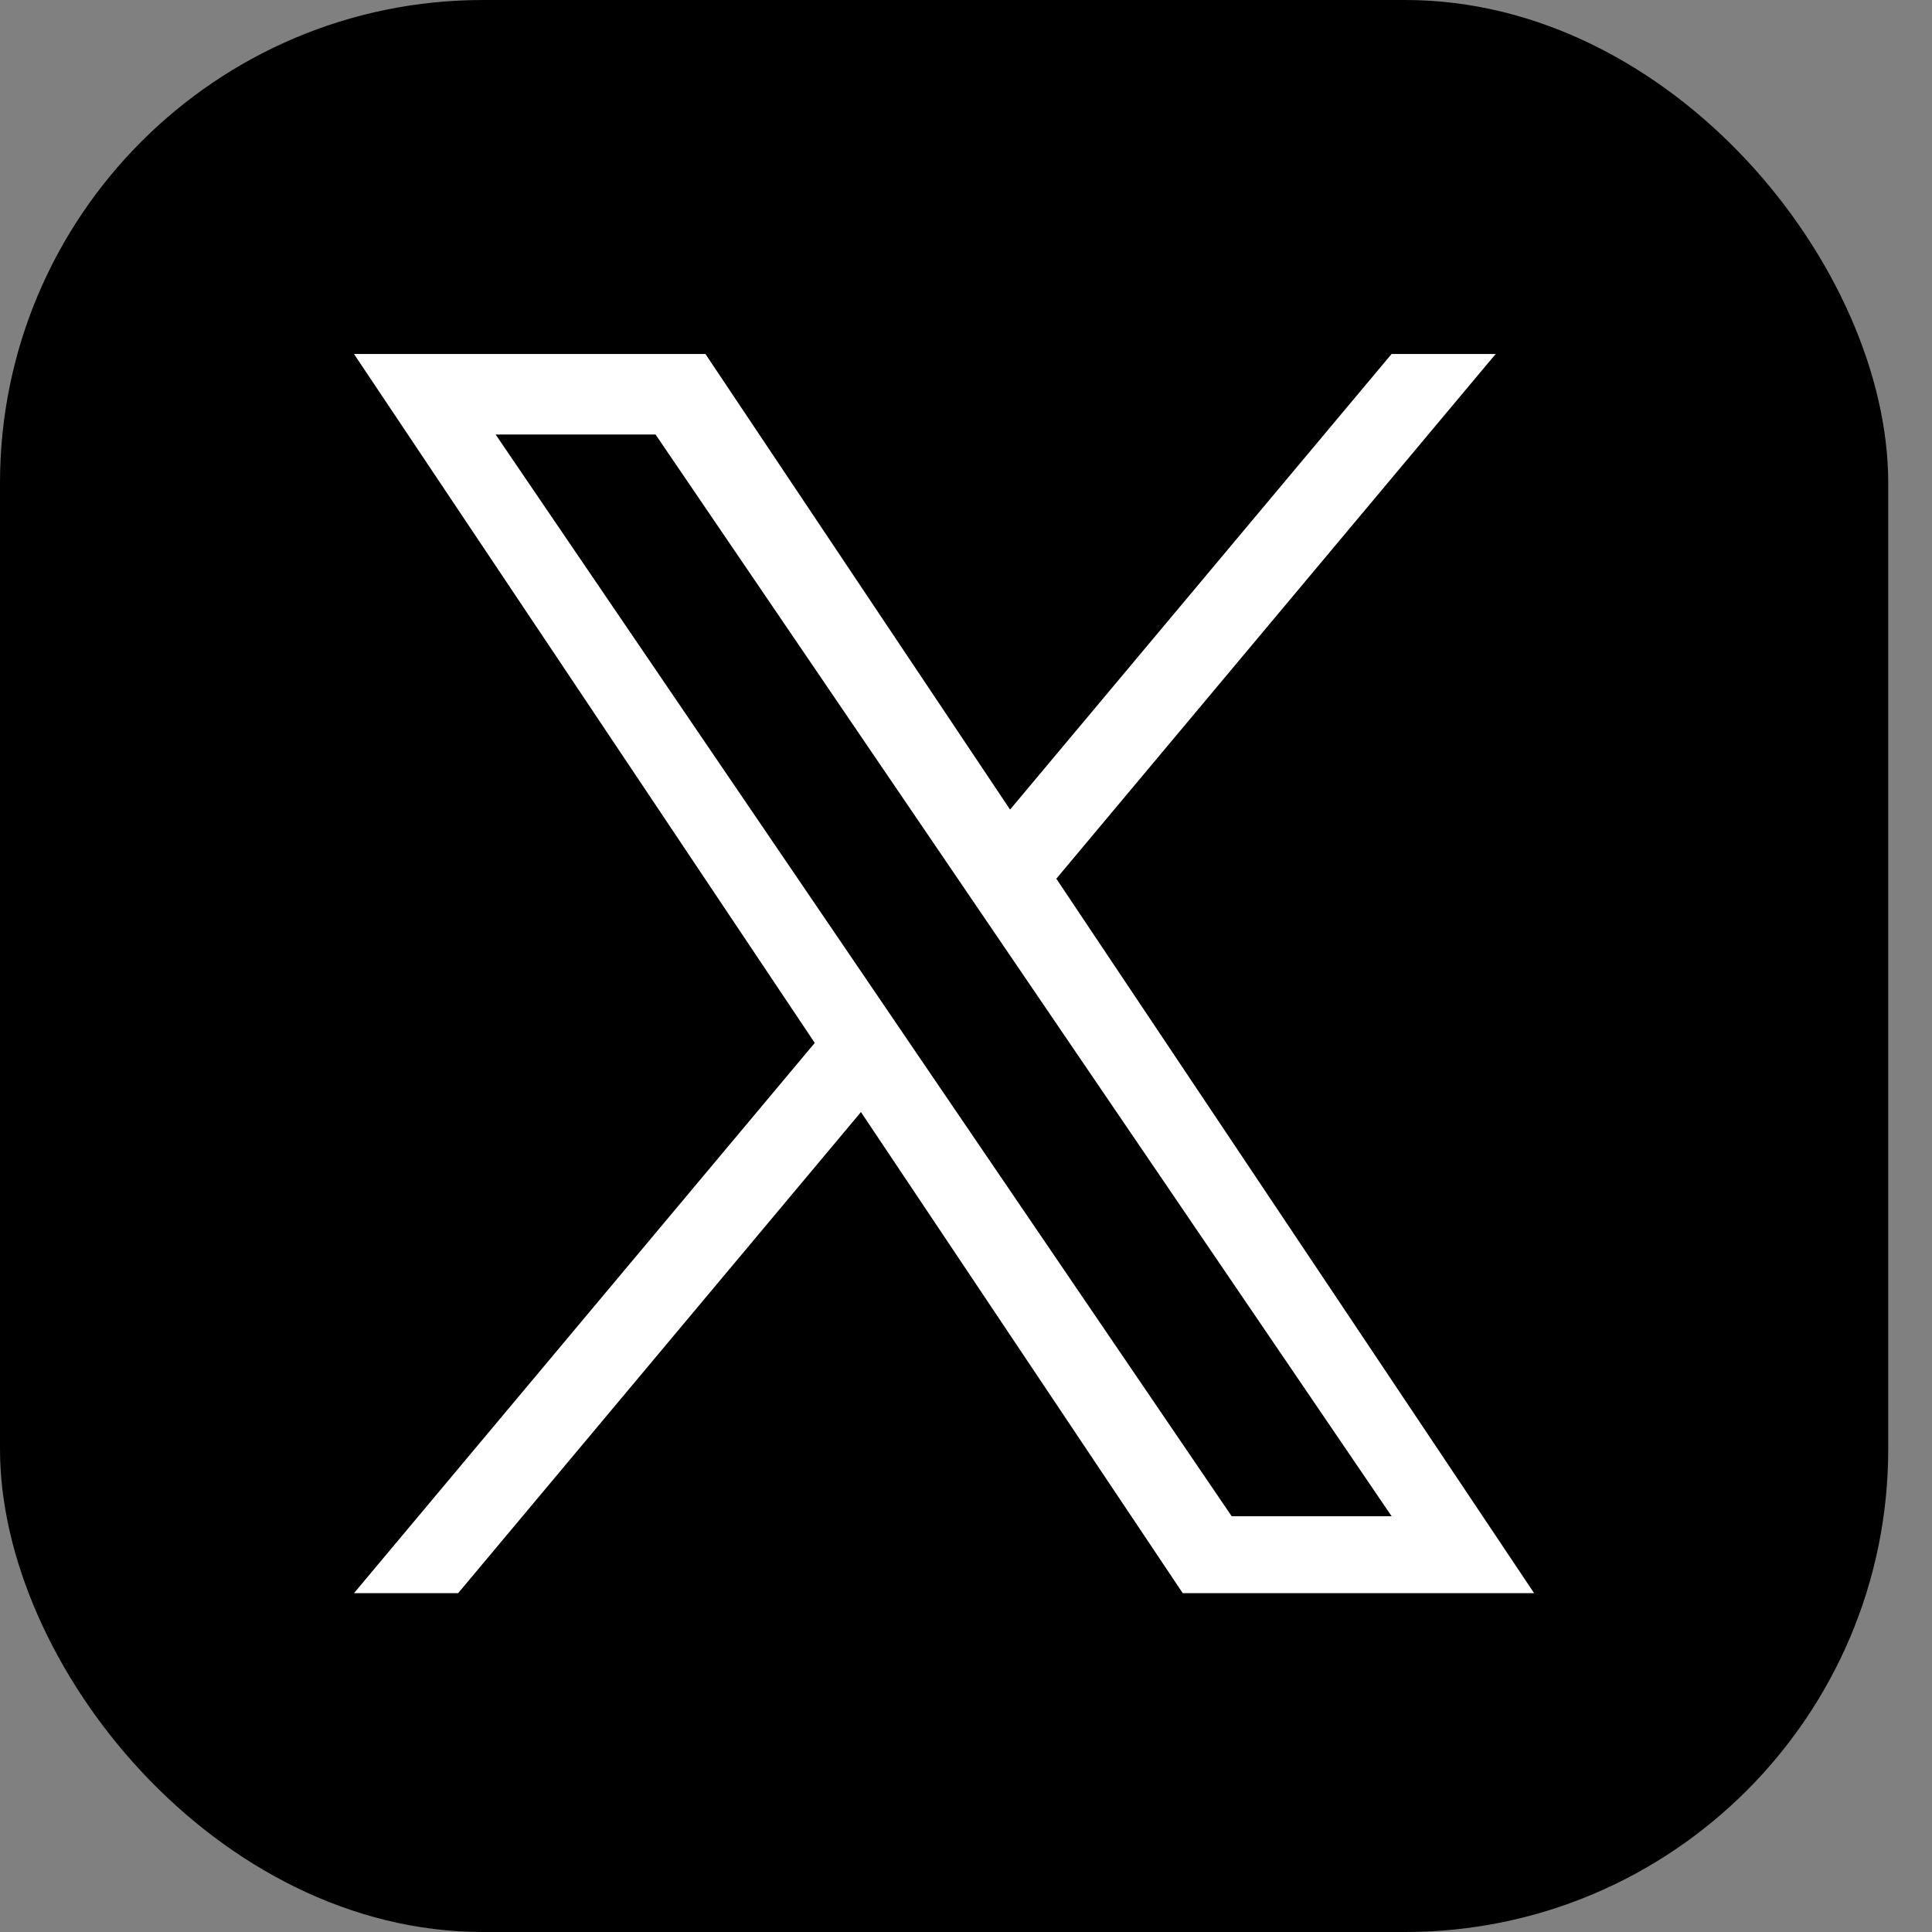 <svg width="32" height="32" viewBox="0 0 32 32" fill="none" xmlns="http://www.w3.org/2000/svg">
<rect x="0" y="0" width="32" height="32" fill="#808080" stroke="none"/>
<rect width="31.275" height="32" rx="8" fill="black"/>
<path d="M17.496 14.554L24.773 5.863H23.049L16.73 13.409L11.684 5.863H5.863L13.495 17.274L5.863 26.388H7.588L14.26 18.419L19.59 26.388H25.41L17.496 14.554H17.496ZM15.134 17.375L14.361 16.238L8.209 7.197H10.858L15.823 14.494L16.596 15.63L23.05 25.114H20.401L15.134 17.375V17.375Z" fill="white"/>
</svg>
